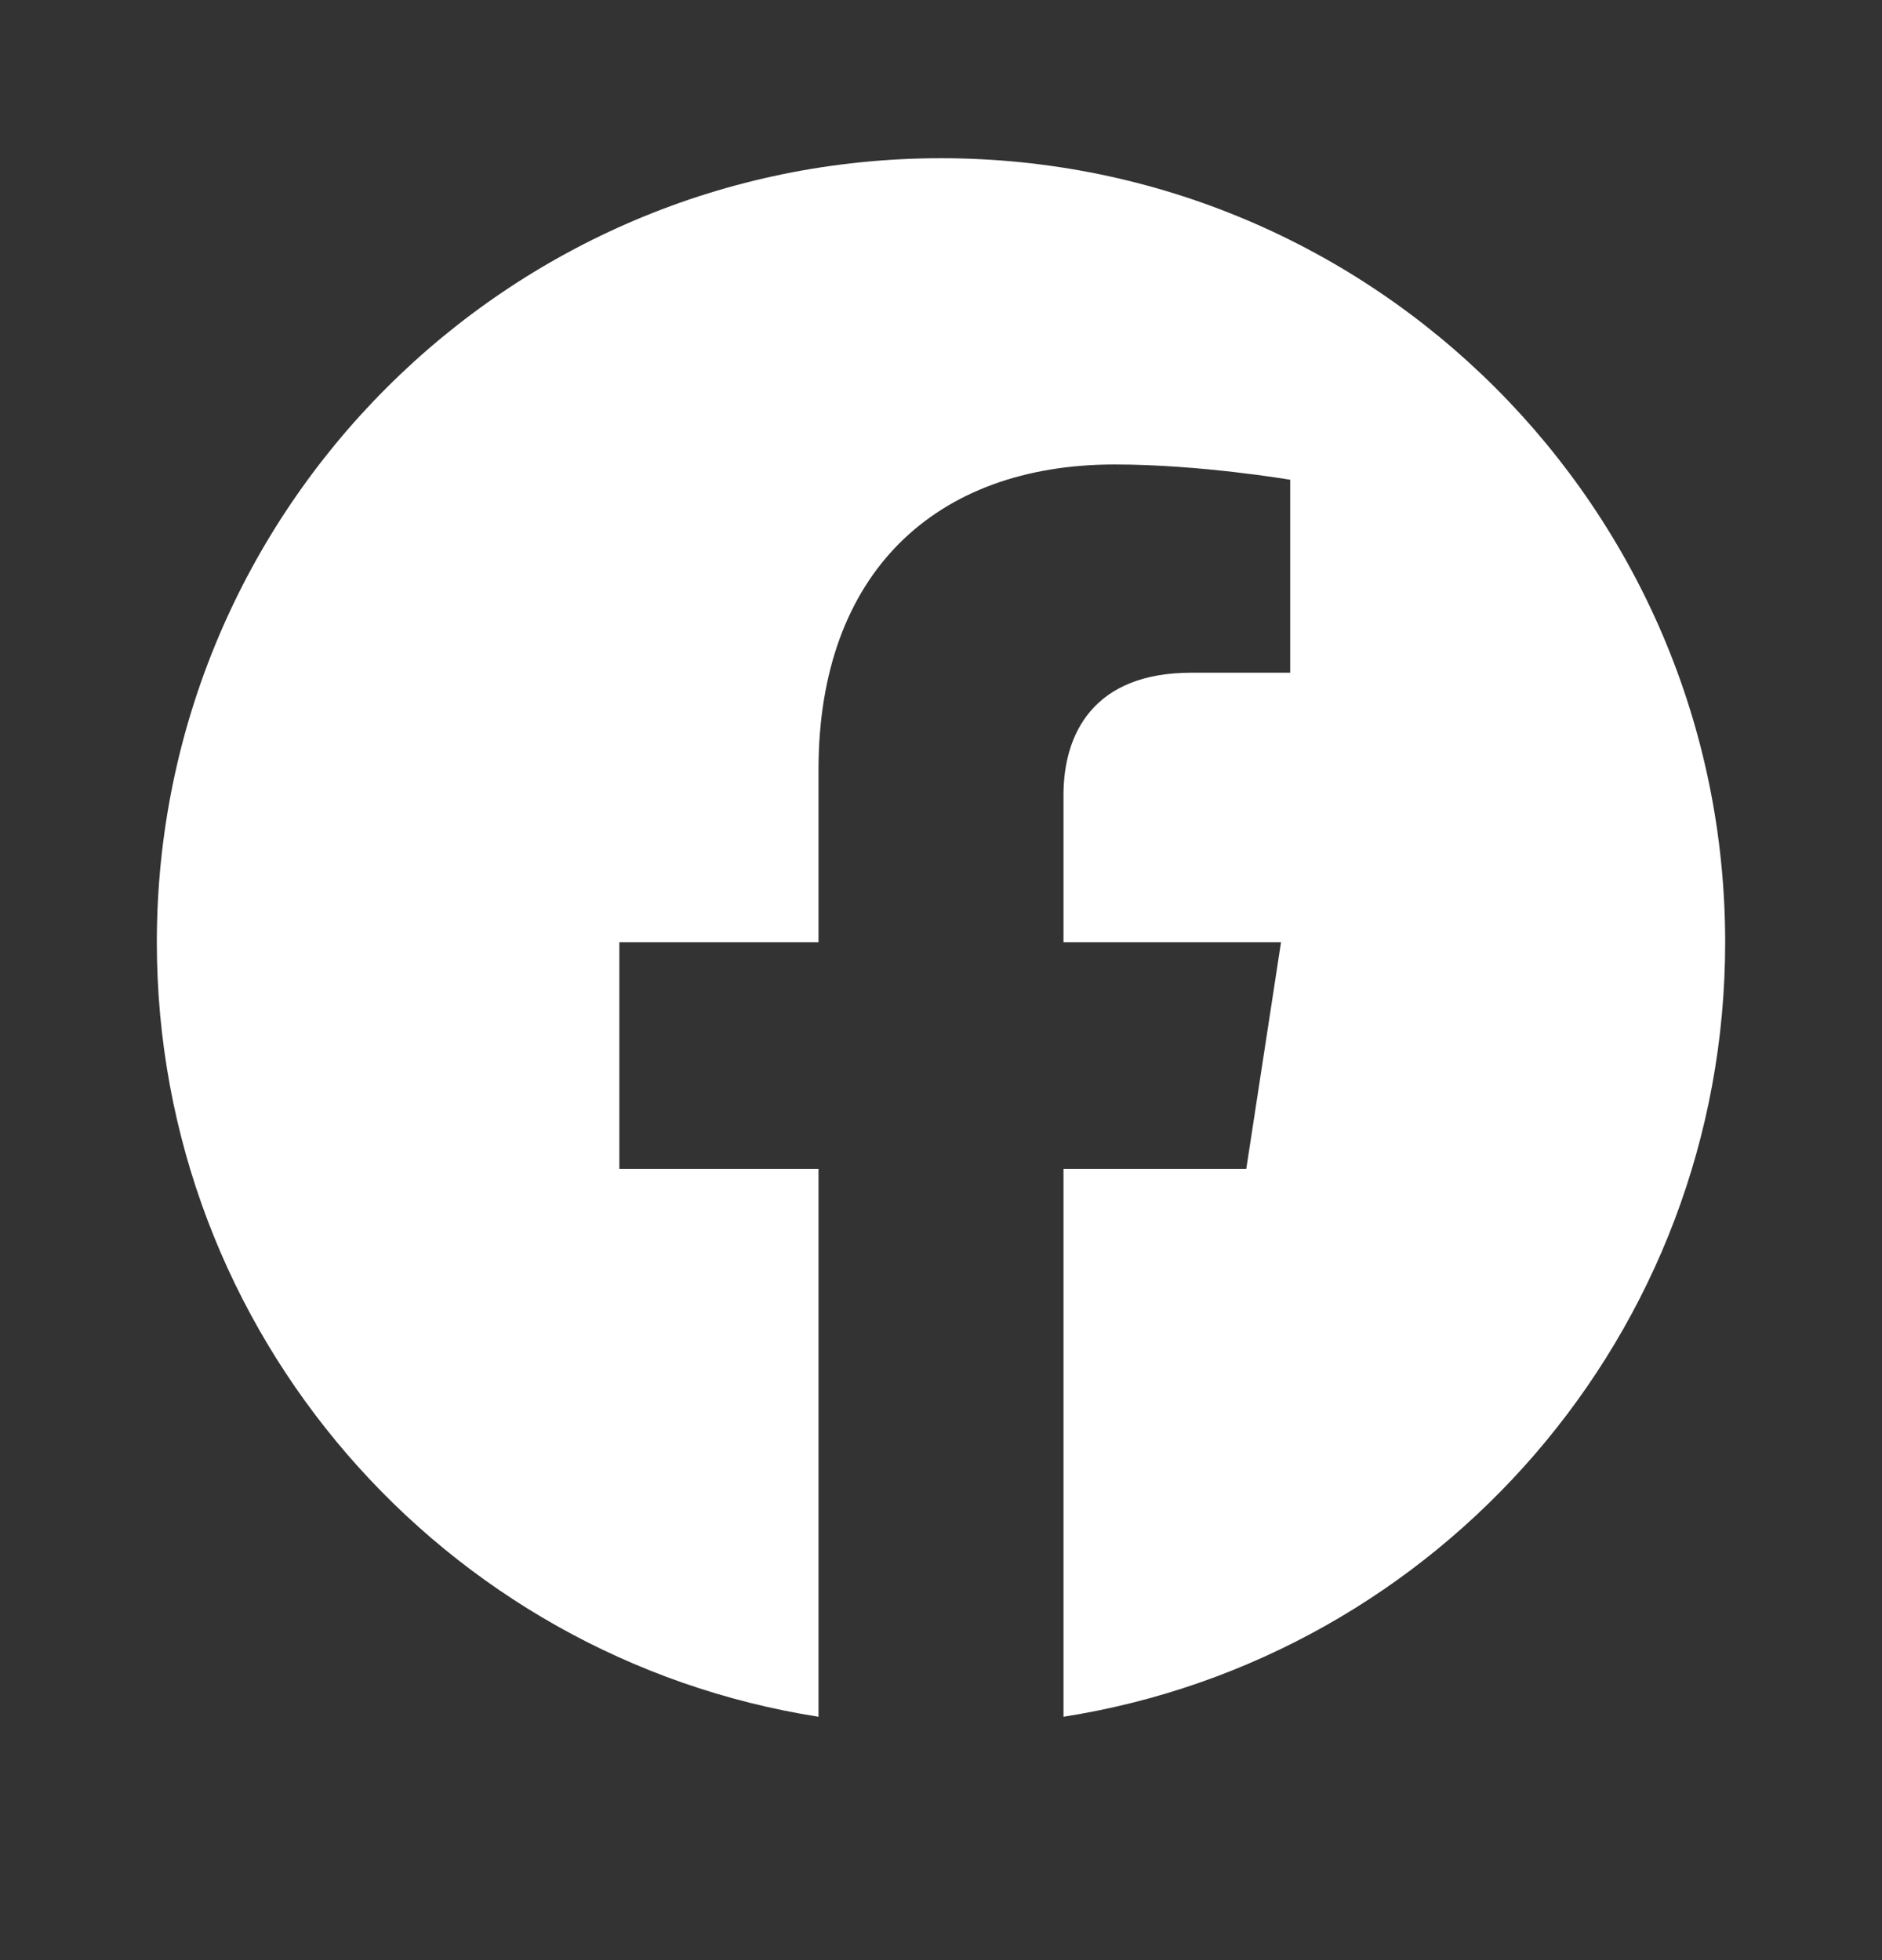 <svg width="24" height="25" viewBox="0 0 24 25" fill="none" xmlns="http://www.w3.org/2000/svg">
<rect x="0" y="0" width="24" height="25" fill="#333333" stroke="none"/>
<g clip-path="url(#clip0_534_2933)">
<g clip-path="url(#clip1_534_2933)">
<path d="M12 2.018C6.477 2.018 2 6.495 2 12.018C2 17.009 5.657 21.146 10.438 21.896V14.908H7.898V12.018H10.438V9.814C10.438 7.308 11.93 5.924 14.215 5.924C15.309 5.924 16.453 6.119 16.453 6.119V8.58H15.192C13.95 8.58 13.562 9.351 13.562 10.142V12.018H16.336L15.893 14.908H13.562V21.896C18.343 21.146 22 17.009 22 12.018C22 6.495 17.523 2.018 12 2.018Z" fill="white"/>
</g>
</g>
<defs>
<clipPath id="clip0_534_2933">
<rect width="24" height="24" fill="white" transform="translate(0 0.018)"/>
</clipPath>
<clipPath id="clip1_534_2933">
<rect width="24" height="24" fill="white" transform="translate(0 0.018)"/>
</clipPath>
</defs>
</svg>
